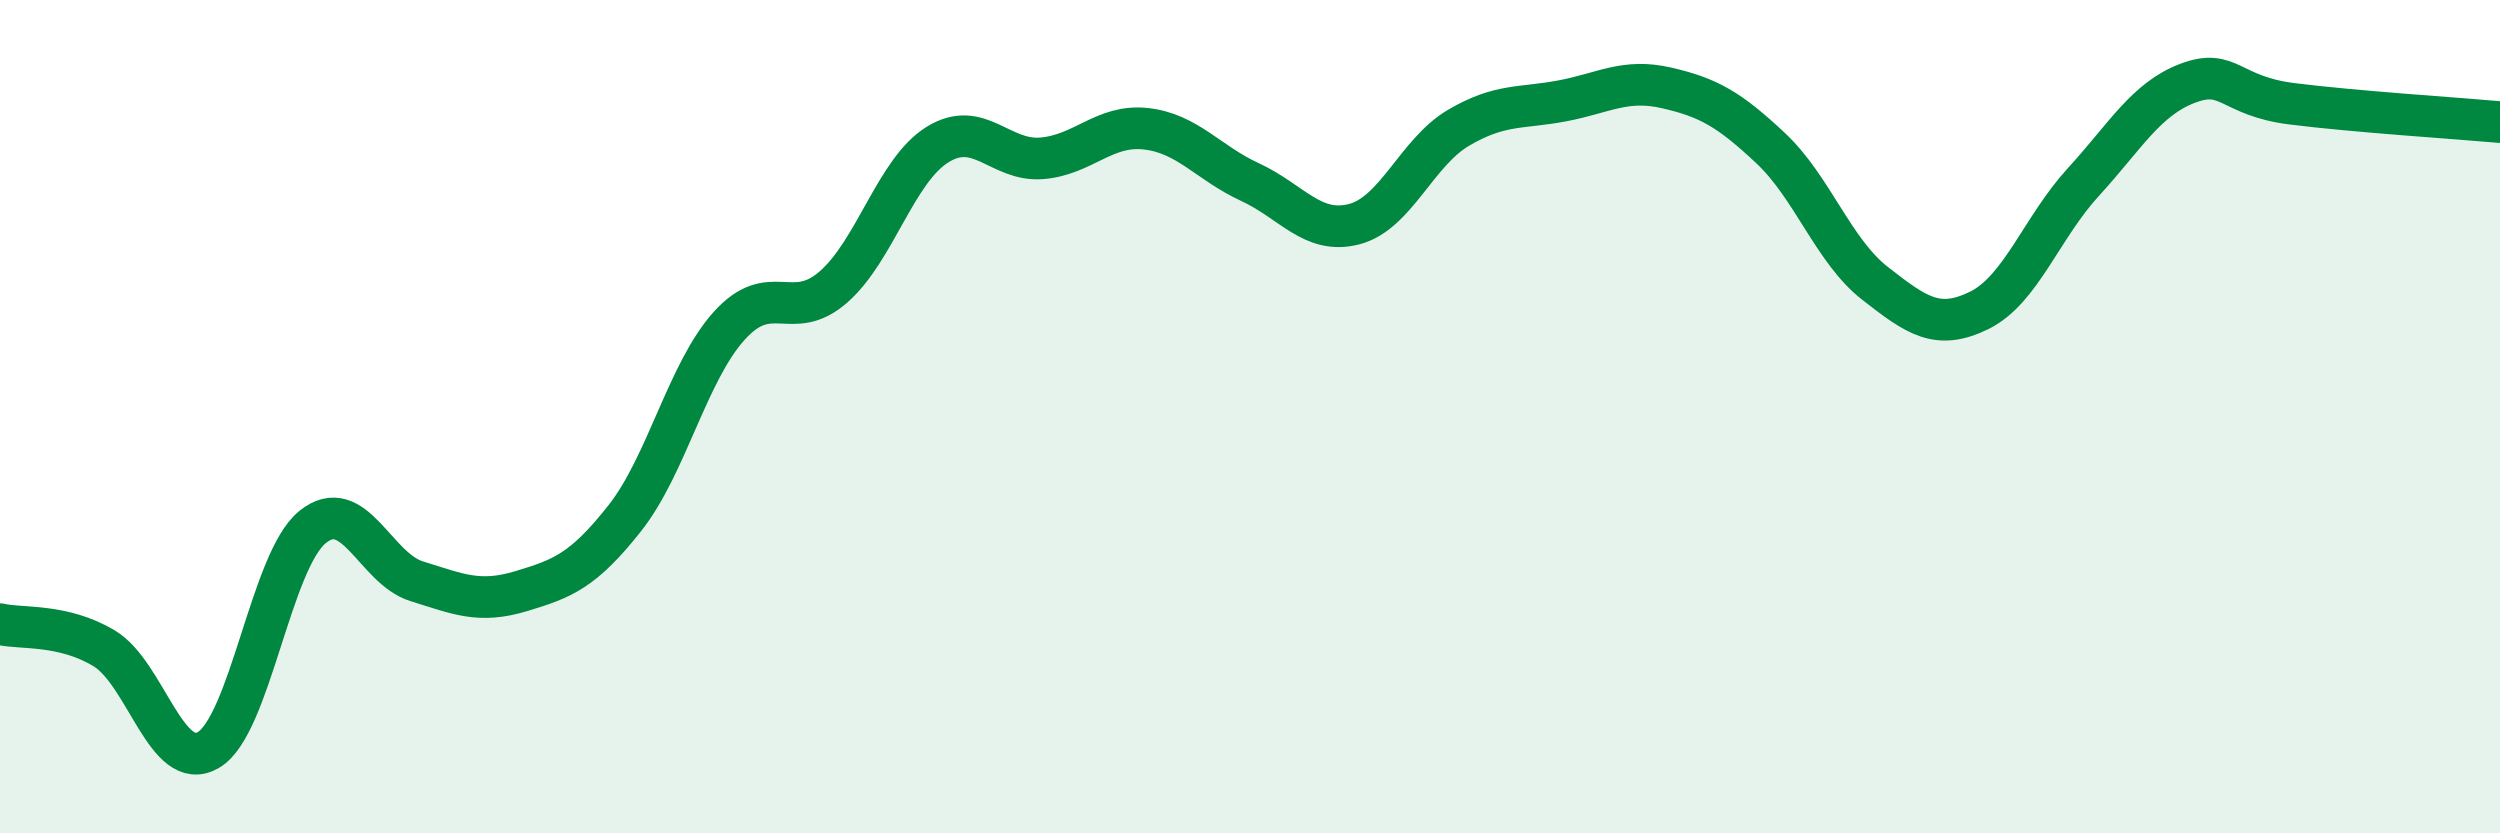 
    <svg width="60" height="20" viewBox="0 0 60 20" xmlns="http://www.w3.org/2000/svg">
      <path
        d="M 0,14.98 C 0.5,15.1 1.5,14.96 2.5,15.56 C 3.5,16.16 4,18.58 5,18 C 6,17.42 6.5,13.46 7.5,12.65 C 8.5,11.84 9,13.64 10,13.95 C 11,14.26 11.5,14.49 12.5,14.19 C 13.5,13.89 14,13.7 15,12.43 C 16,11.16 16.5,8.93 17.5,7.82 C 18.5,6.71 19,7.76 20,6.89 C 21,6.02 21.5,4.09 22.5,3.47 C 23.5,2.85 24,3.88 25,3.8 C 26,3.72 26.5,2.98 27.5,3.09 C 28.5,3.2 29,3.91 30,4.37 C 31,4.83 31.5,5.64 32.5,5.38 C 33.5,5.12 34,3.66 35,3.07 C 36,2.48 36.5,2.61 37.5,2.42 C 38.5,2.23 39,1.88 40,2.11 C 41,2.34 41.5,2.62 42.5,3.56 C 43.5,4.5 44,6.02 45,6.8 C 46,7.58 46.5,7.94 47.5,7.45 C 48.5,6.96 49,5.46 50,4.37 C 51,3.28 51.5,2.38 52.5,2 C 53.5,1.62 53.5,2.3 55,2.49 C 56.5,2.68 59,2.84 60,2.93L60 20L0 20Z"
        fill="#008740"
        opacity="0.1"
        stroke-linecap="round"
        stroke-linejoin="round"
      />
      <path
        d="M 0,14.98 C 0.5,15.1 1.5,14.96 2.5,15.56 C 3.5,16.16 4,18.58 5,18 C 6,17.42 6.5,13.46 7.5,12.65 C 8.5,11.84 9,13.64 10,13.95 C 11,14.26 11.5,14.49 12.5,14.19 C 13.5,13.89 14,13.7 15,12.43 C 16,11.16 16.5,8.93 17.5,7.82 C 18.5,6.71 19,7.76 20,6.89 C 21,6.02 21.5,4.09 22.5,3.47 C 23.5,2.85 24,3.88 25,3.8 C 26,3.72 26.5,2.98 27.5,3.09 C 28.5,3.2 29,3.91 30,4.37 C 31,4.83 31.5,5.64 32.5,5.38 C 33.5,5.12 34,3.66 35,3.07 C 36,2.48 36.5,2.61 37.5,2.42 C 38.5,2.23 39,1.88 40,2.11 C 41,2.34 41.5,2.62 42.5,3.56 C 43.5,4.5 44,6.02 45,6.8 C 46,7.58 46.5,7.94 47.5,7.45 C 48.5,6.96 49,5.46 50,4.37 C 51,3.28 51.5,2.38 52.5,2 C 53.5,1.62 53.5,2.3 55,2.49 C 56.5,2.68 59,2.84 60,2.93"
        stroke="#008740"
        stroke-width="1"
        fill="none"
        stroke-linecap="round"
        stroke-linejoin="round"
      />
    </svg>
  